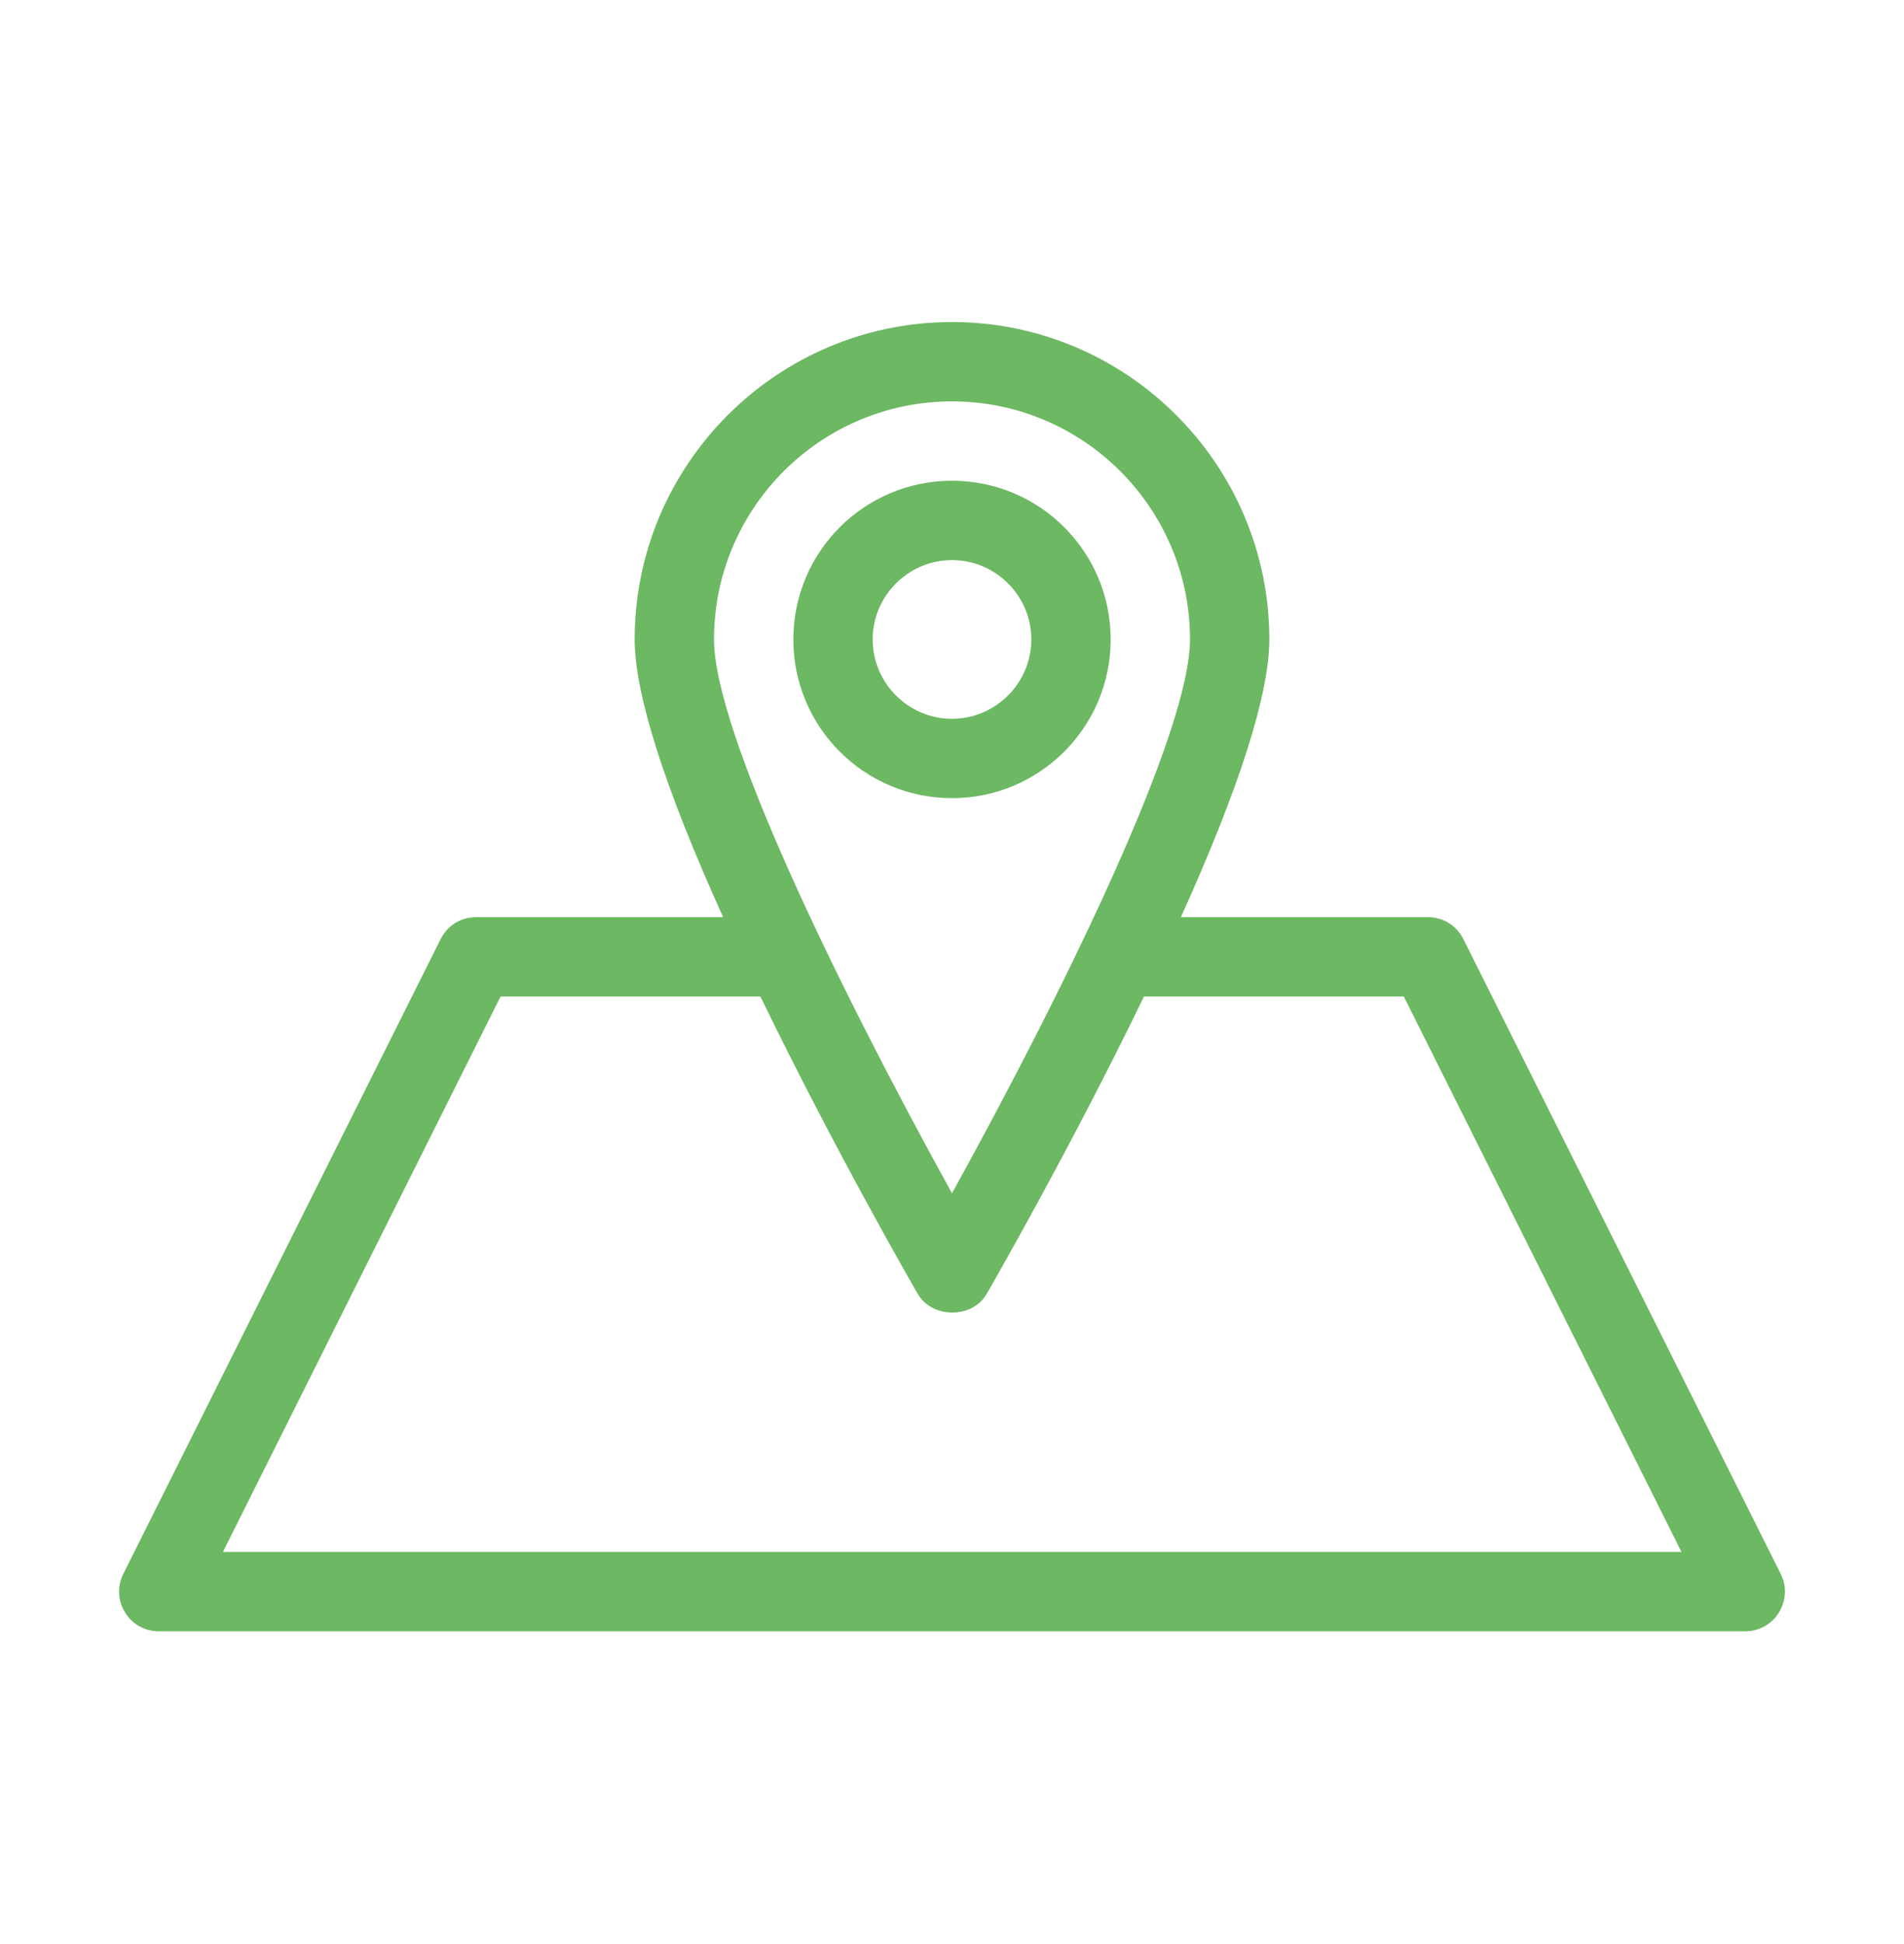 <svg width="48" height="49" viewBox="0 0 48 49" fill="none" xmlns="http://www.w3.org/2000/svg">
<path d="M28 16.117C28 13.907 26.21 12.117 24 12.117C21.79 12.117 20 13.907 20 16.117C20 18.327 21.79 20.117 24 20.117C26.21 20.117 28 18.327 28 16.117ZM22 16.117C22 15.017 22.9 14.117 24 14.117C25.1 14.117 26 15.017 26 16.117C26 17.217 25.1 18.117 24 18.117C22.9 18.117 22 17.217 22 16.117Z" fill="#6DB863"/>
<path d="M4 41.117H44C44.35 41.117 44.67 40.937 44.85 40.637C45.03 40.337 45.05 39.977 44.89 39.667L36.89 23.667C36.72 23.327 36.38 23.117 36 23.117H29.77C31.25 19.847 32 17.487 32 16.117C32 11.707 28.41 8.117 24 8.117C19.59 8.117 16 11.707 16 16.117C16 17.487 16.75 19.847 18.23 23.117H12C11.62 23.117 11.28 23.327 11.11 23.667L3.11 39.667C2.95 39.977 2.97 40.347 3.15 40.637C3.33 40.937 3.65 41.117 4 41.117ZM18 16.117C18 12.807 20.69 10.117 24 10.117C27.31 10.117 30 12.807 30 16.117C30 18.407 26.98 24.677 24 30.077C21.02 24.677 18 18.407 18 16.117ZM12.62 25.117H19.17C21.04 28.977 23.05 32.467 23.14 32.617C23.5 33.237 24.52 33.237 24.87 32.617C24.96 32.467 26.97 28.977 28.84 25.117H35.39L42.39 39.117H5.62L12.62 25.117Z" fill="#6DB863"/>
</svg>
